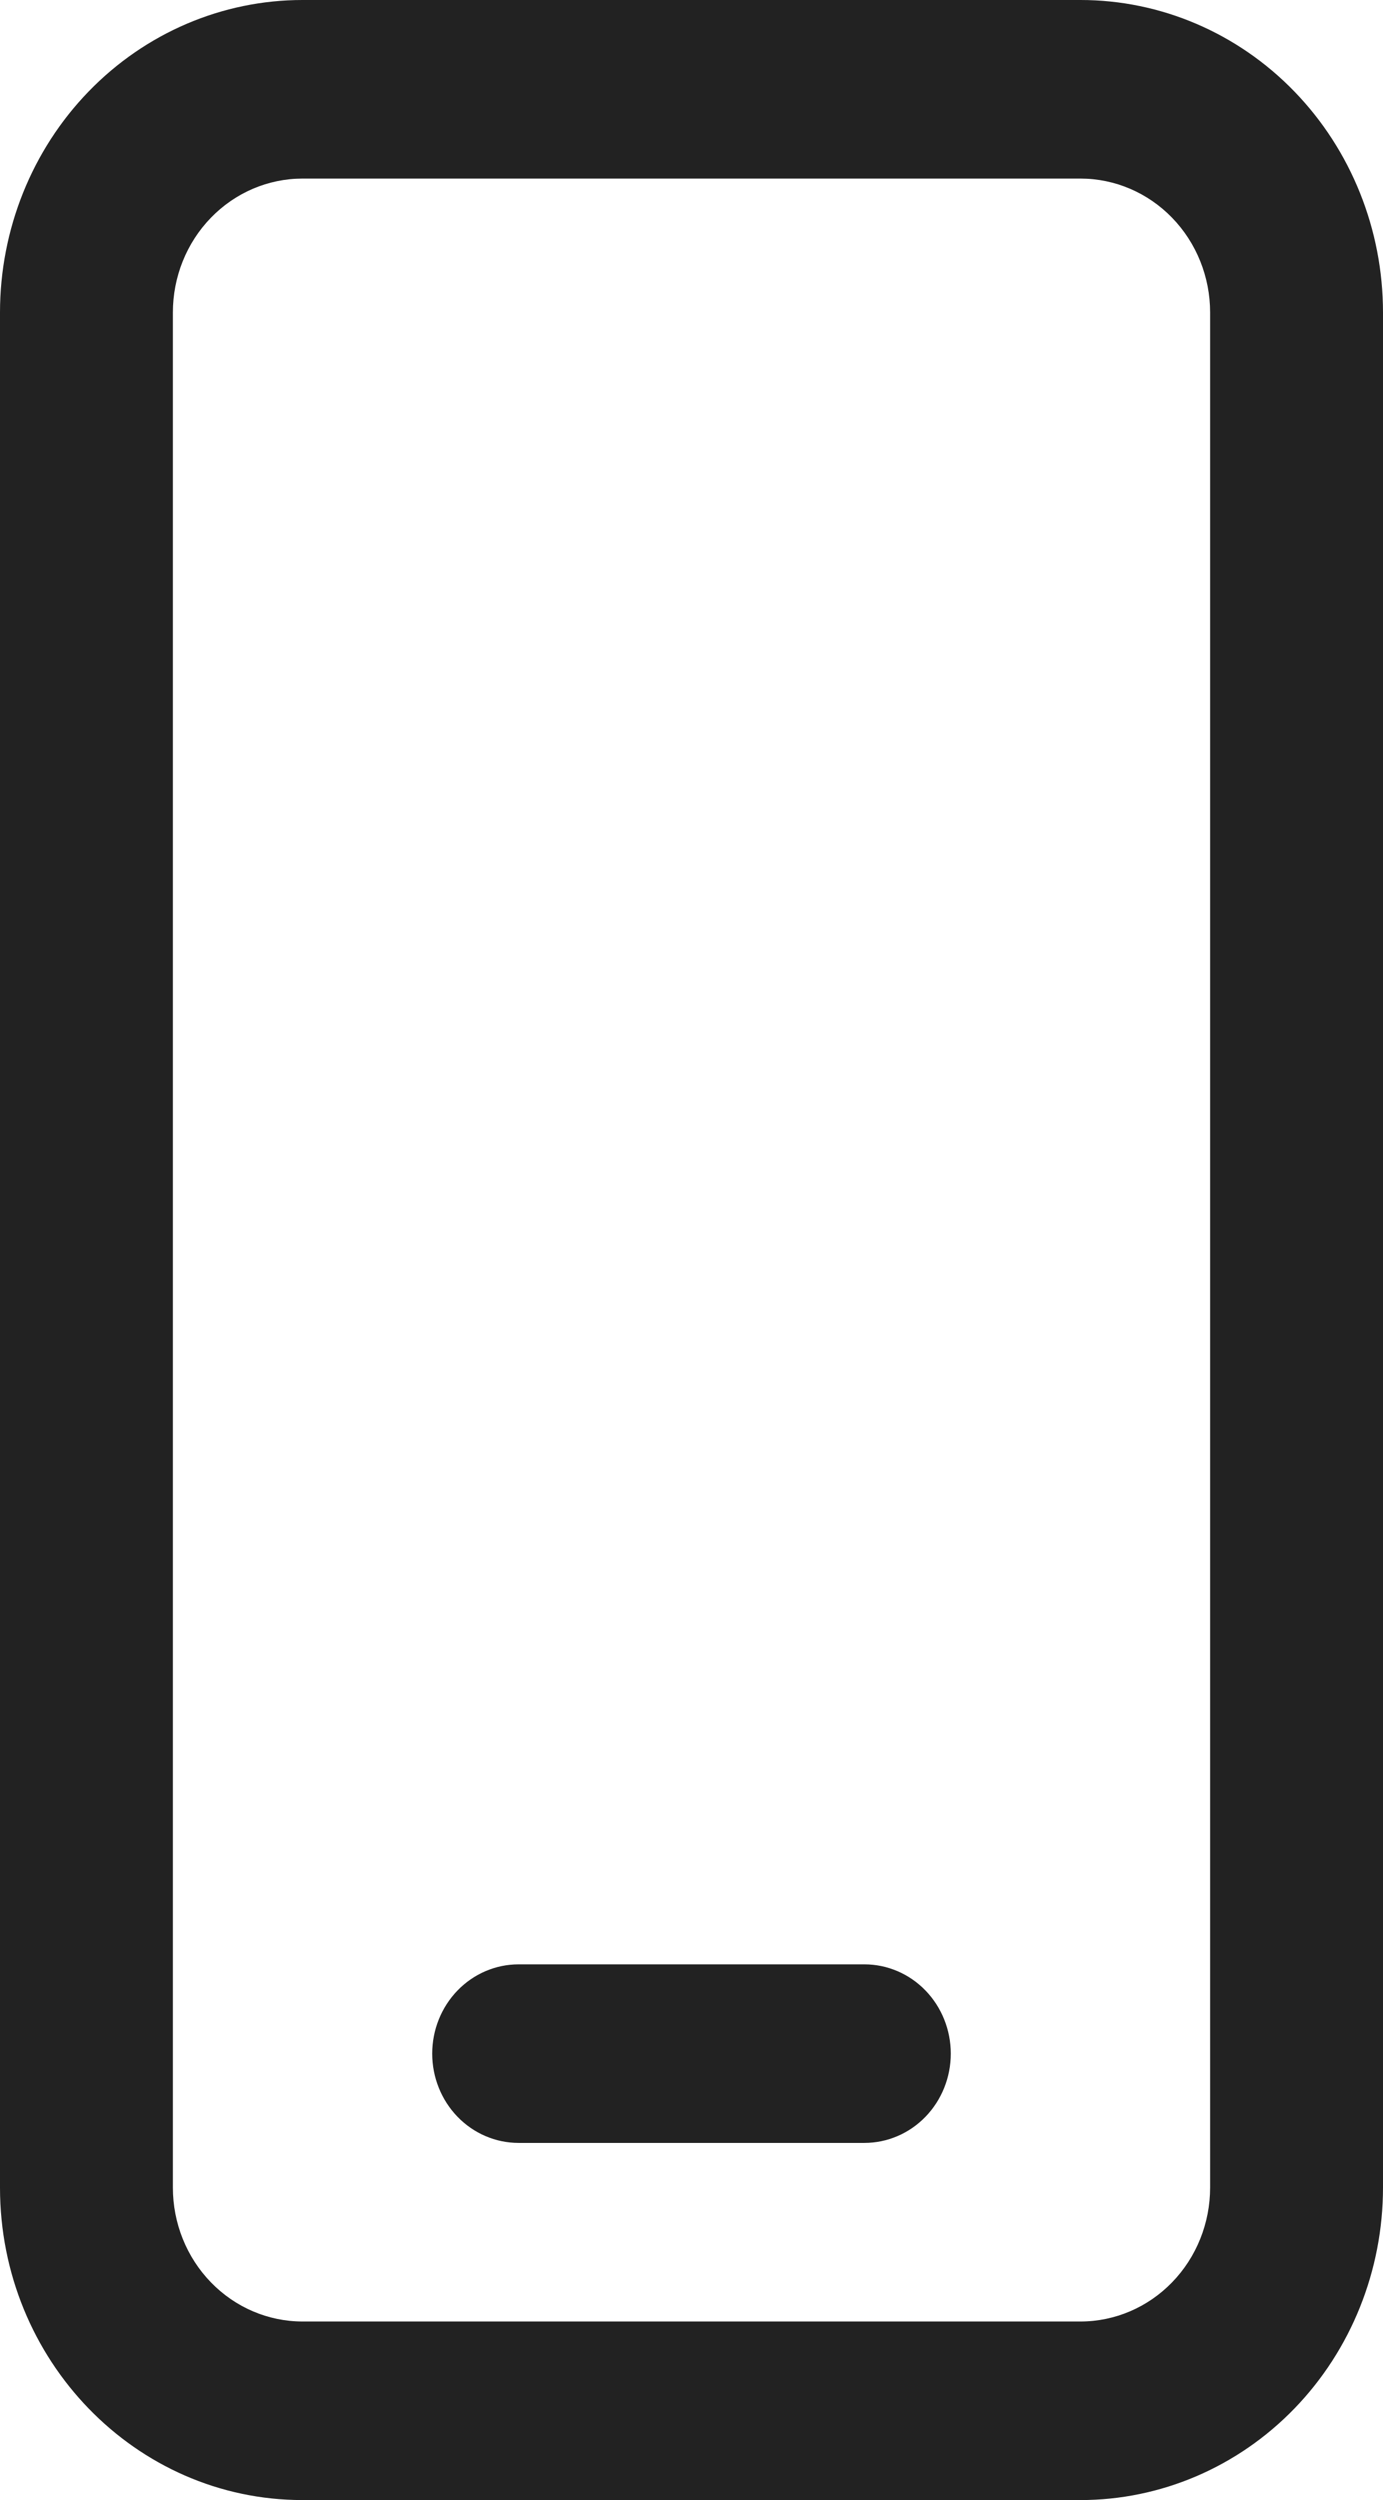 <svg width="31" height="56" viewBox="0 0 31 56" fill="none" xmlns="http://www.w3.org/2000/svg">
<path d="M11.625 44C11.111 44 10.618 44.211 10.255 44.586C9.892 44.961 9.688 45.47 9.688 46C9.688 46.53 9.892 47.039 10.255 47.414C10.618 47.789 11.111 48 11.625 48H19.375C19.889 48 20.382 47.789 20.745 47.414C21.108 47.039 21.312 46.53 21.312 46C21.312 45.47 21.108 44.961 20.745 44.586C20.382 44.211 19.889 44 19.375 44H11.625ZM6.781 0C4.983 0 3.258 0.737 1.986 2.05C0.714 3.363 0 5.143 0 7V49C0 52.864 3.038 56 6.781 56H24.219C26.017 56 27.742 55.263 29.014 53.95C30.286 52.637 31 50.856 31 49V7C31 5.143 30.286 3.363 29.014 2.05C27.742 0.737 26.017 0 24.219 0H6.781ZM3.875 7C3.875 6.204 4.181 5.441 4.726 4.879C5.271 4.316 6.01 4 6.781 4H24.219C24.989 4 25.729 4.316 26.274 4.879C26.819 5.441 27.125 6.204 27.125 7V49C27.125 49.796 26.819 50.559 26.274 51.121C25.729 51.684 24.989 52 24.219 52H6.781C6.01 52 5.271 51.684 4.726 51.121C4.181 50.559 3.875 49.796 3.875 49V7Z" fill="#222222"/>
</svg>
